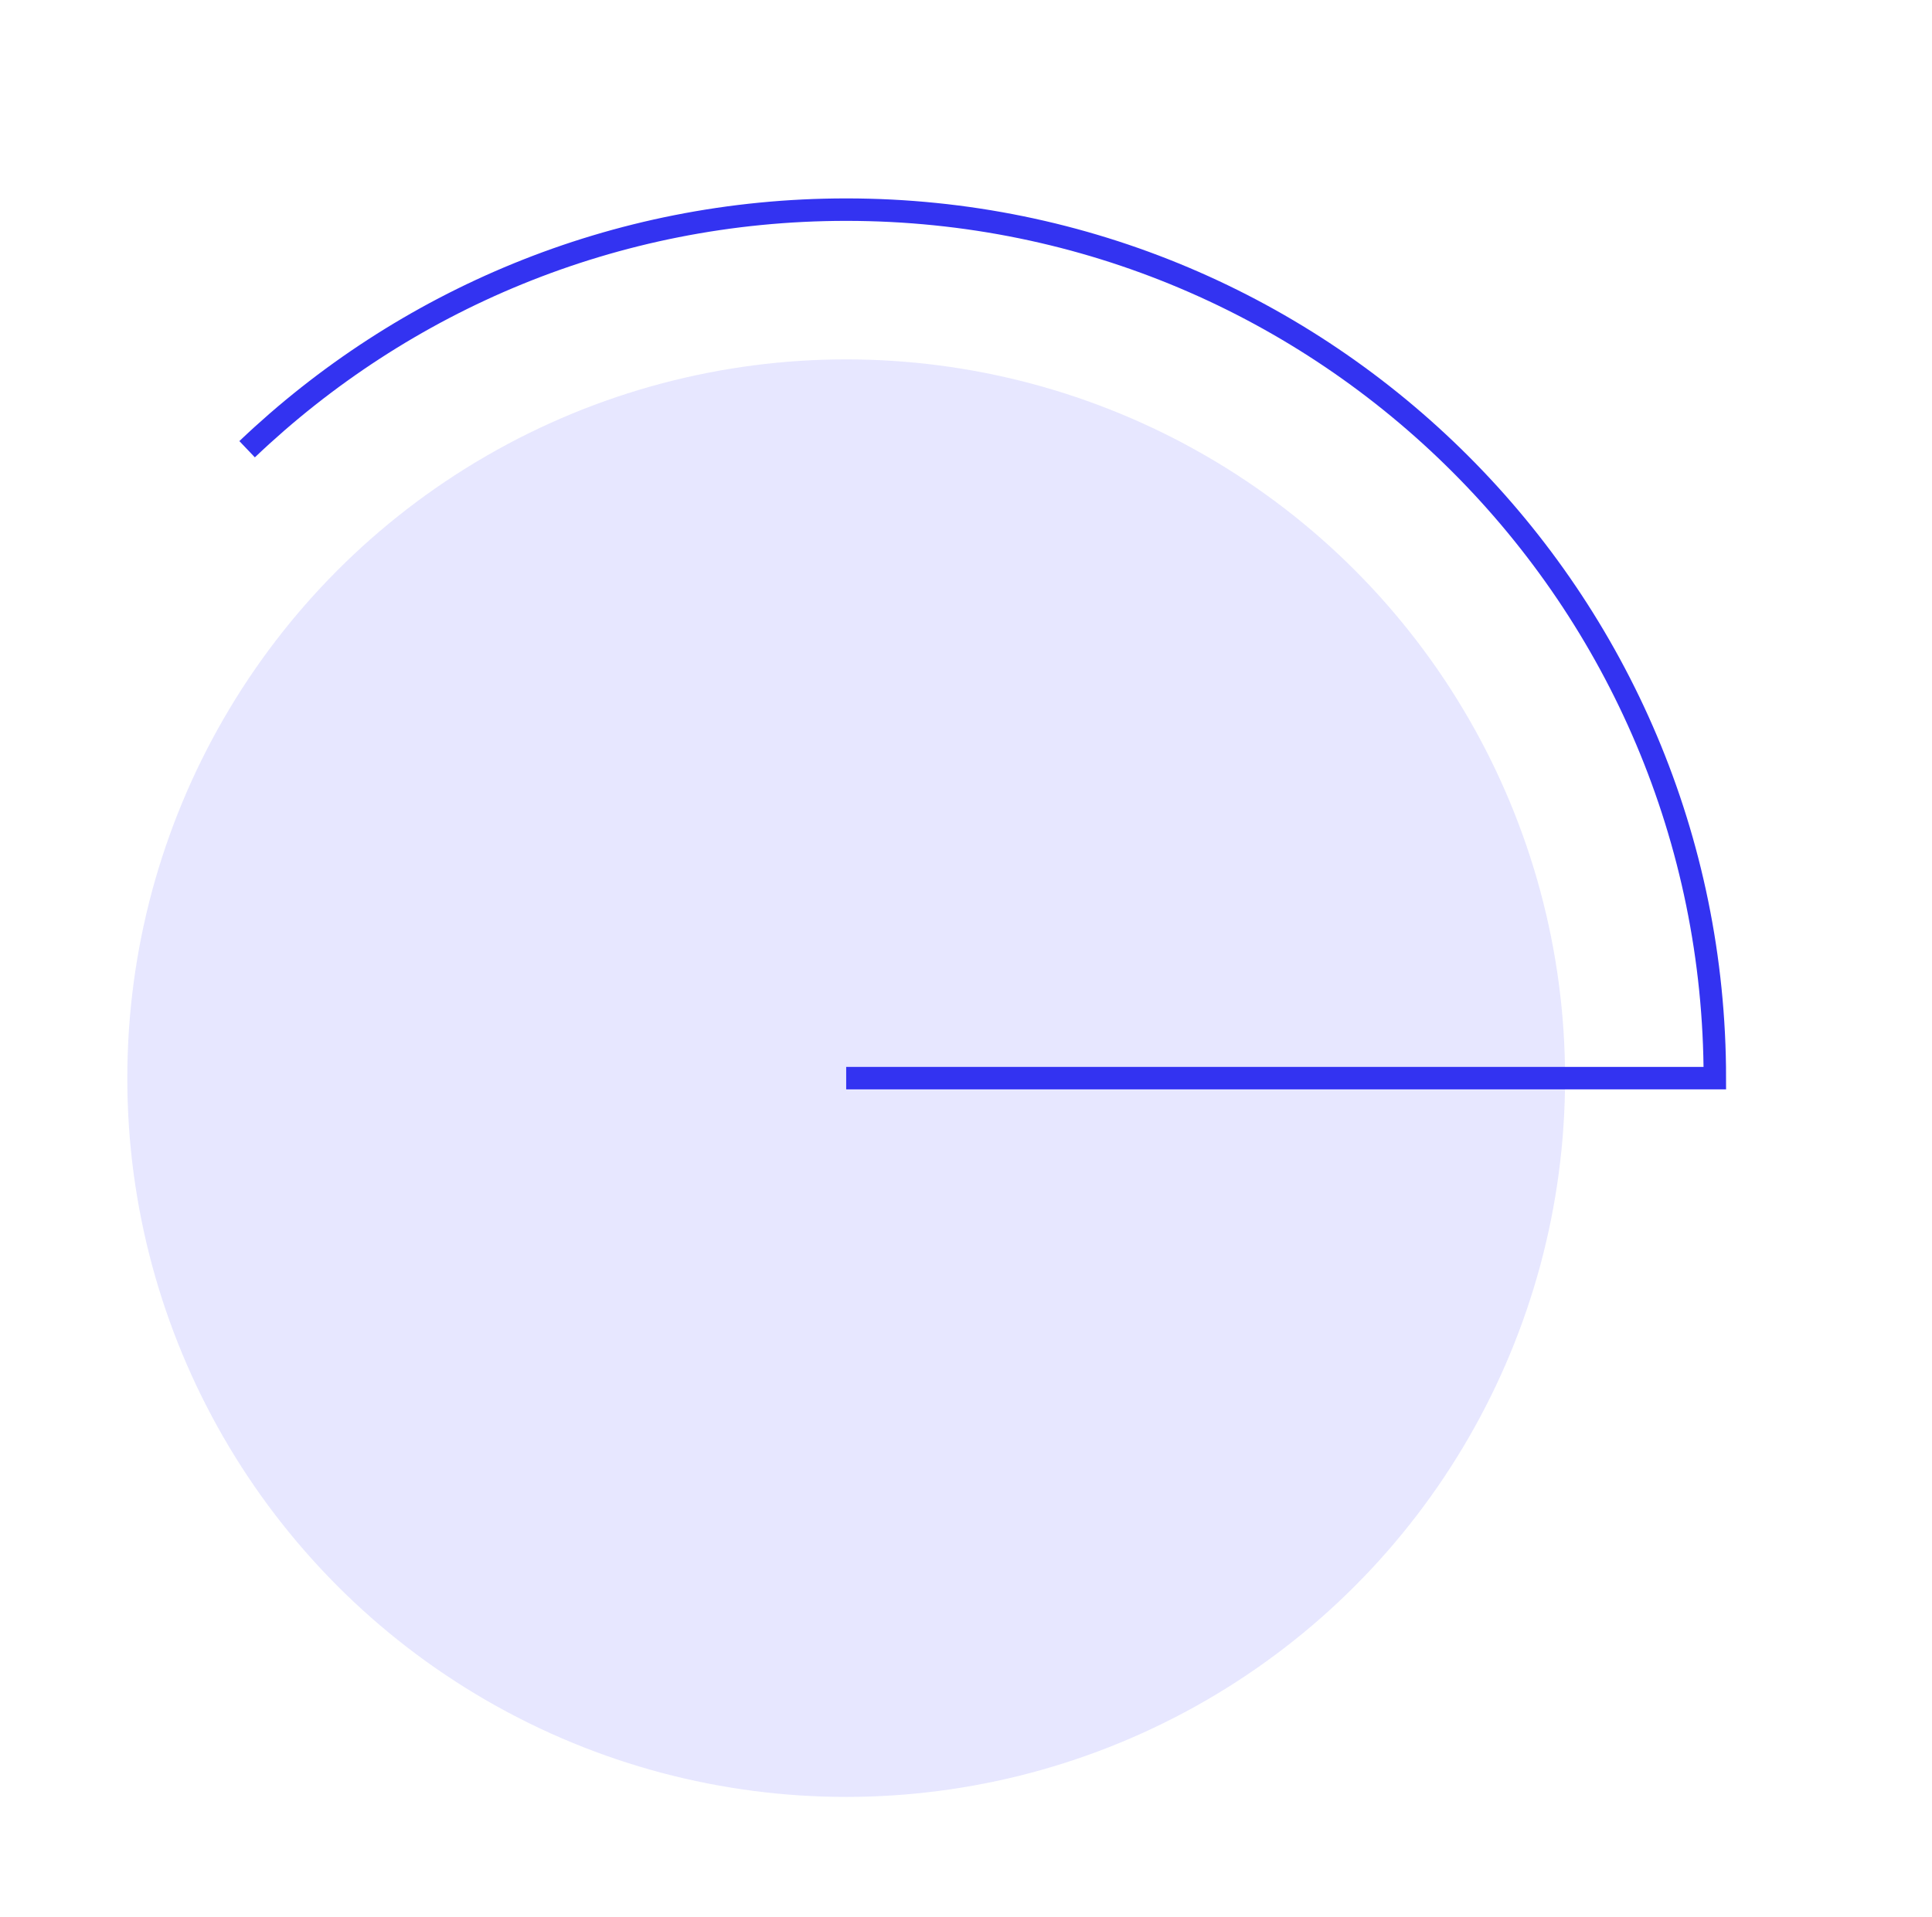 <svg width="129" height="128" viewBox="0 0 129 128" fill="none" xmlns="http://www.w3.org/2000/svg">
<g clip-path="url(#clip0_131_2671)">
<circle cx="56.5" cy="72" r="48" fill="#E7E7FF"/>
<path d="M16.5 30C26.906 20.086 40.992 14 56.5 14C88.532 14 114.5 39.968 114.5 72H56.5" stroke="#3333F1" stroke-width="1.5"/>
</g>
<defs>
<clipPath id="clip0_131_2671">
<rect width="128" height="128" fill="white" transform="translate(0.5)"/>
</clipPath>
</defs>
</svg>
